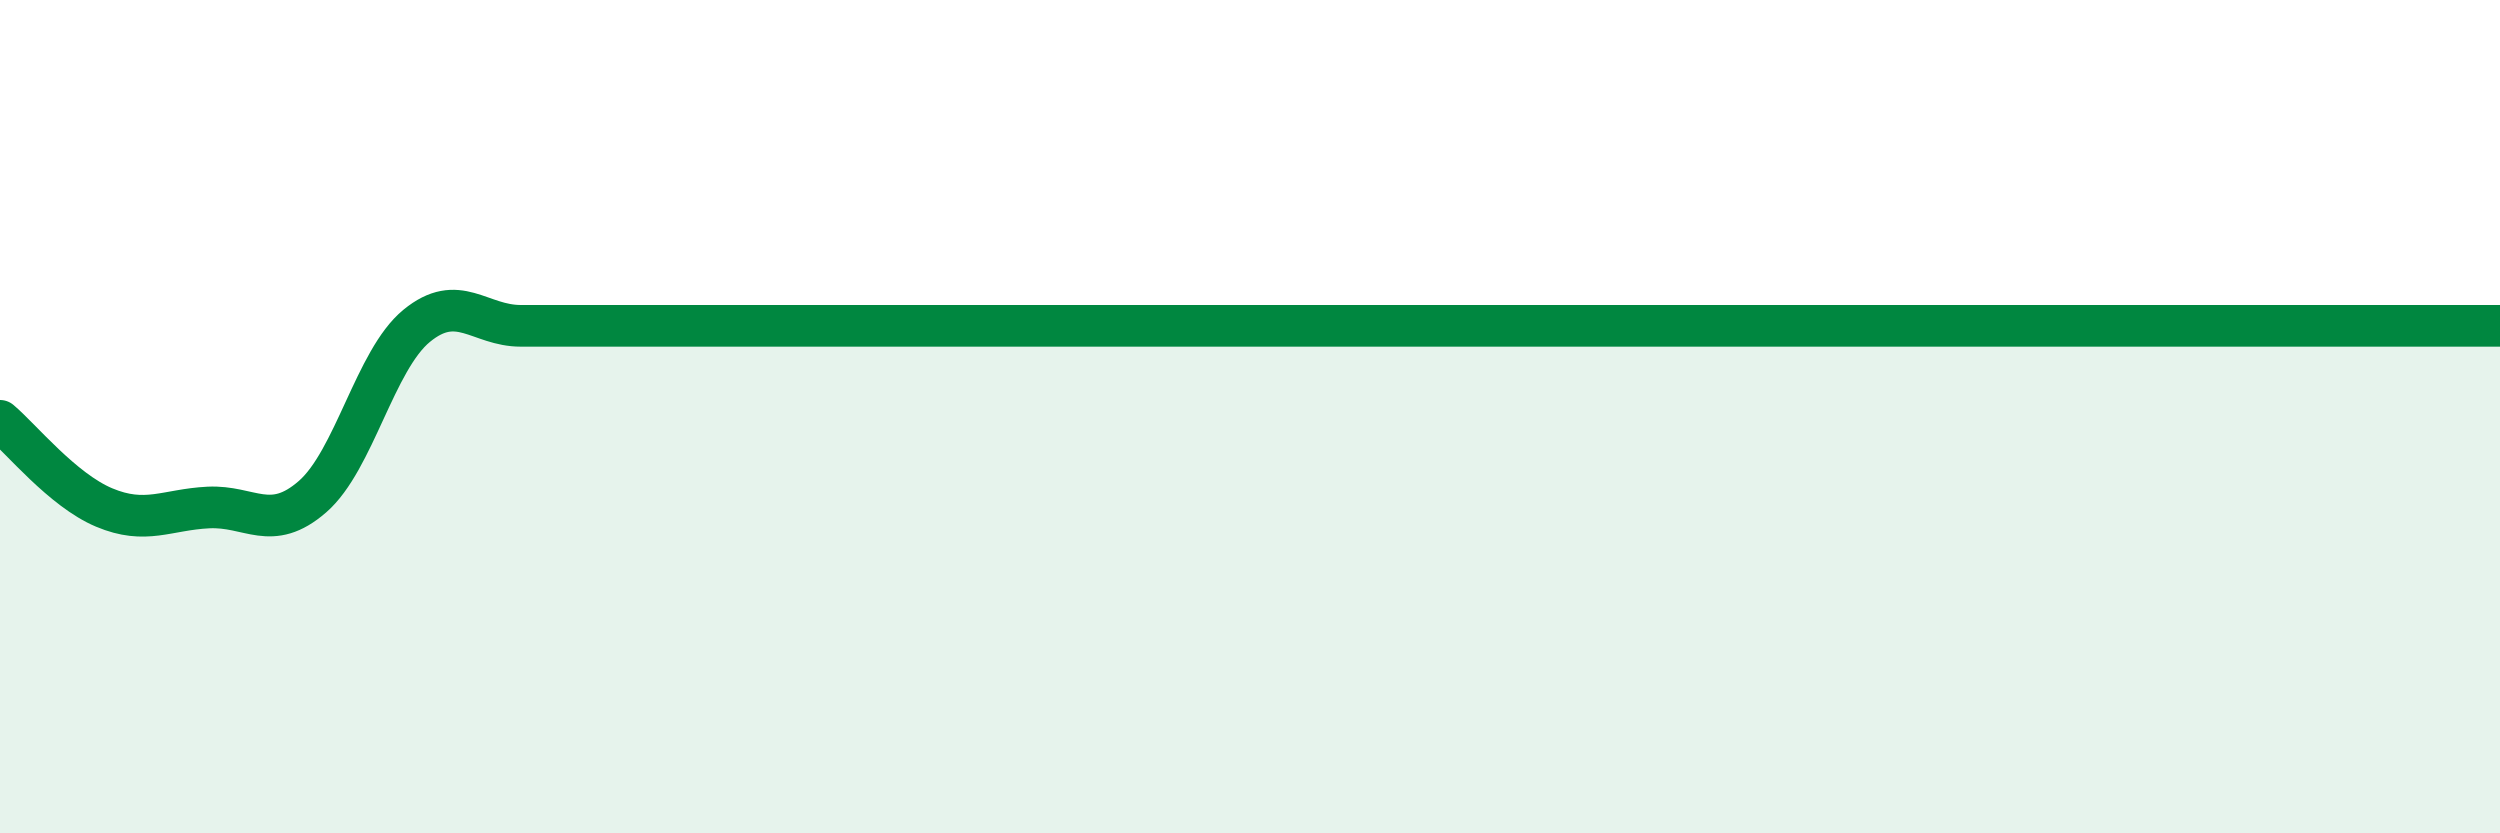 
    <svg width="60" height="20" viewBox="0 0 60 20" xmlns="http://www.w3.org/2000/svg">
      <path
        d="M 0,10.1 C 0.5,10.52 1.5,11.76 2.5,12.18 C 3.5,12.6 4,12.23 5,12.18 C 6,12.13 6.5,12.79 7.5,11.92 C 8.5,11.05 9,8.64 10,7.82 C 11,7 11.5,7.82 12.5,7.82 C 13.5,7.82 14,7.82 15,7.82 C 16,7.82 16.5,7.82 17.5,7.82 C 18.5,7.82 19,7.82 20,7.82 C 21,7.82 21.5,7.82 22.5,7.82 C 23.5,7.82 24,7.82 25,7.82 C 26,7.82 26.5,7.82 27.5,7.82 C 28.5,7.82 29,7.82 30,7.82 C 31,7.82 31.5,7.82 32.5,7.82 C 33.5,7.82 34,7.82 35,7.82 C 36,7.82 36.5,7.82 37.5,7.82 C 38.5,7.82 39,7.82 40,7.82 C 41,7.82 41.5,7.82 42.5,7.82 C 43.5,7.82 44,7.82 45,7.82 C 46,7.82 46.5,7.82 47.5,7.82 C 48.5,7.82 49,7.82 50,7.82 C 51,7.82 51.5,7.82 52.5,7.82 C 53.5,7.82 53.5,7.82 55,7.82 C 56.5,7.82 59,7.82 60,7.82L60 20L0 20Z"
        fill="#008740"
        opacity="0.1"
        stroke-linecap="round"
        stroke-linejoin="round"
      />
      <path
        d="M 0,10.1 C 0.5,10.52 1.5,11.76 2.5,12.18 C 3.5,12.6 4,12.23 5,12.18 C 6,12.13 6.5,12.79 7.5,11.92 C 8.5,11.05 9,8.64 10,7.82 C 11,7 11.5,7.82 12.5,7.82 C 13.5,7.82 14,7.82 15,7.82 C 16,7.82 16.5,7.82 17.5,7.82 C 18.5,7.82 19,7.82 20,7.82 C 21,7.82 21.5,7.82 22.5,7.82 C 23.5,7.82 24,7.82 25,7.82 C 26,7.82 26.5,7.82 27.5,7.82 C 28.5,7.82 29,7.82 30,7.82 C 31,7.82 31.5,7.82 32.5,7.82 C 33.5,7.82 34,7.82 35,7.82 C 36,7.82 36.5,7.82 37.5,7.82 C 38.5,7.82 39,7.82 40,7.82 C 41,7.82 41.5,7.82 42.5,7.82 C 43.5,7.82 44,7.82 45,7.82 C 46,7.82 46.5,7.82 47.5,7.82 C 48.5,7.82 49,7.82 50,7.82 C 51,7.82 51.5,7.82 52.5,7.82 C 53.5,7.82 53.5,7.82 55,7.82 C 56.5,7.82 59,7.82 60,7.82"
        stroke="#008740"
        stroke-width="1"
        fill="none"
        stroke-linecap="round"
        stroke-linejoin="round"
      />
    </svg>
  